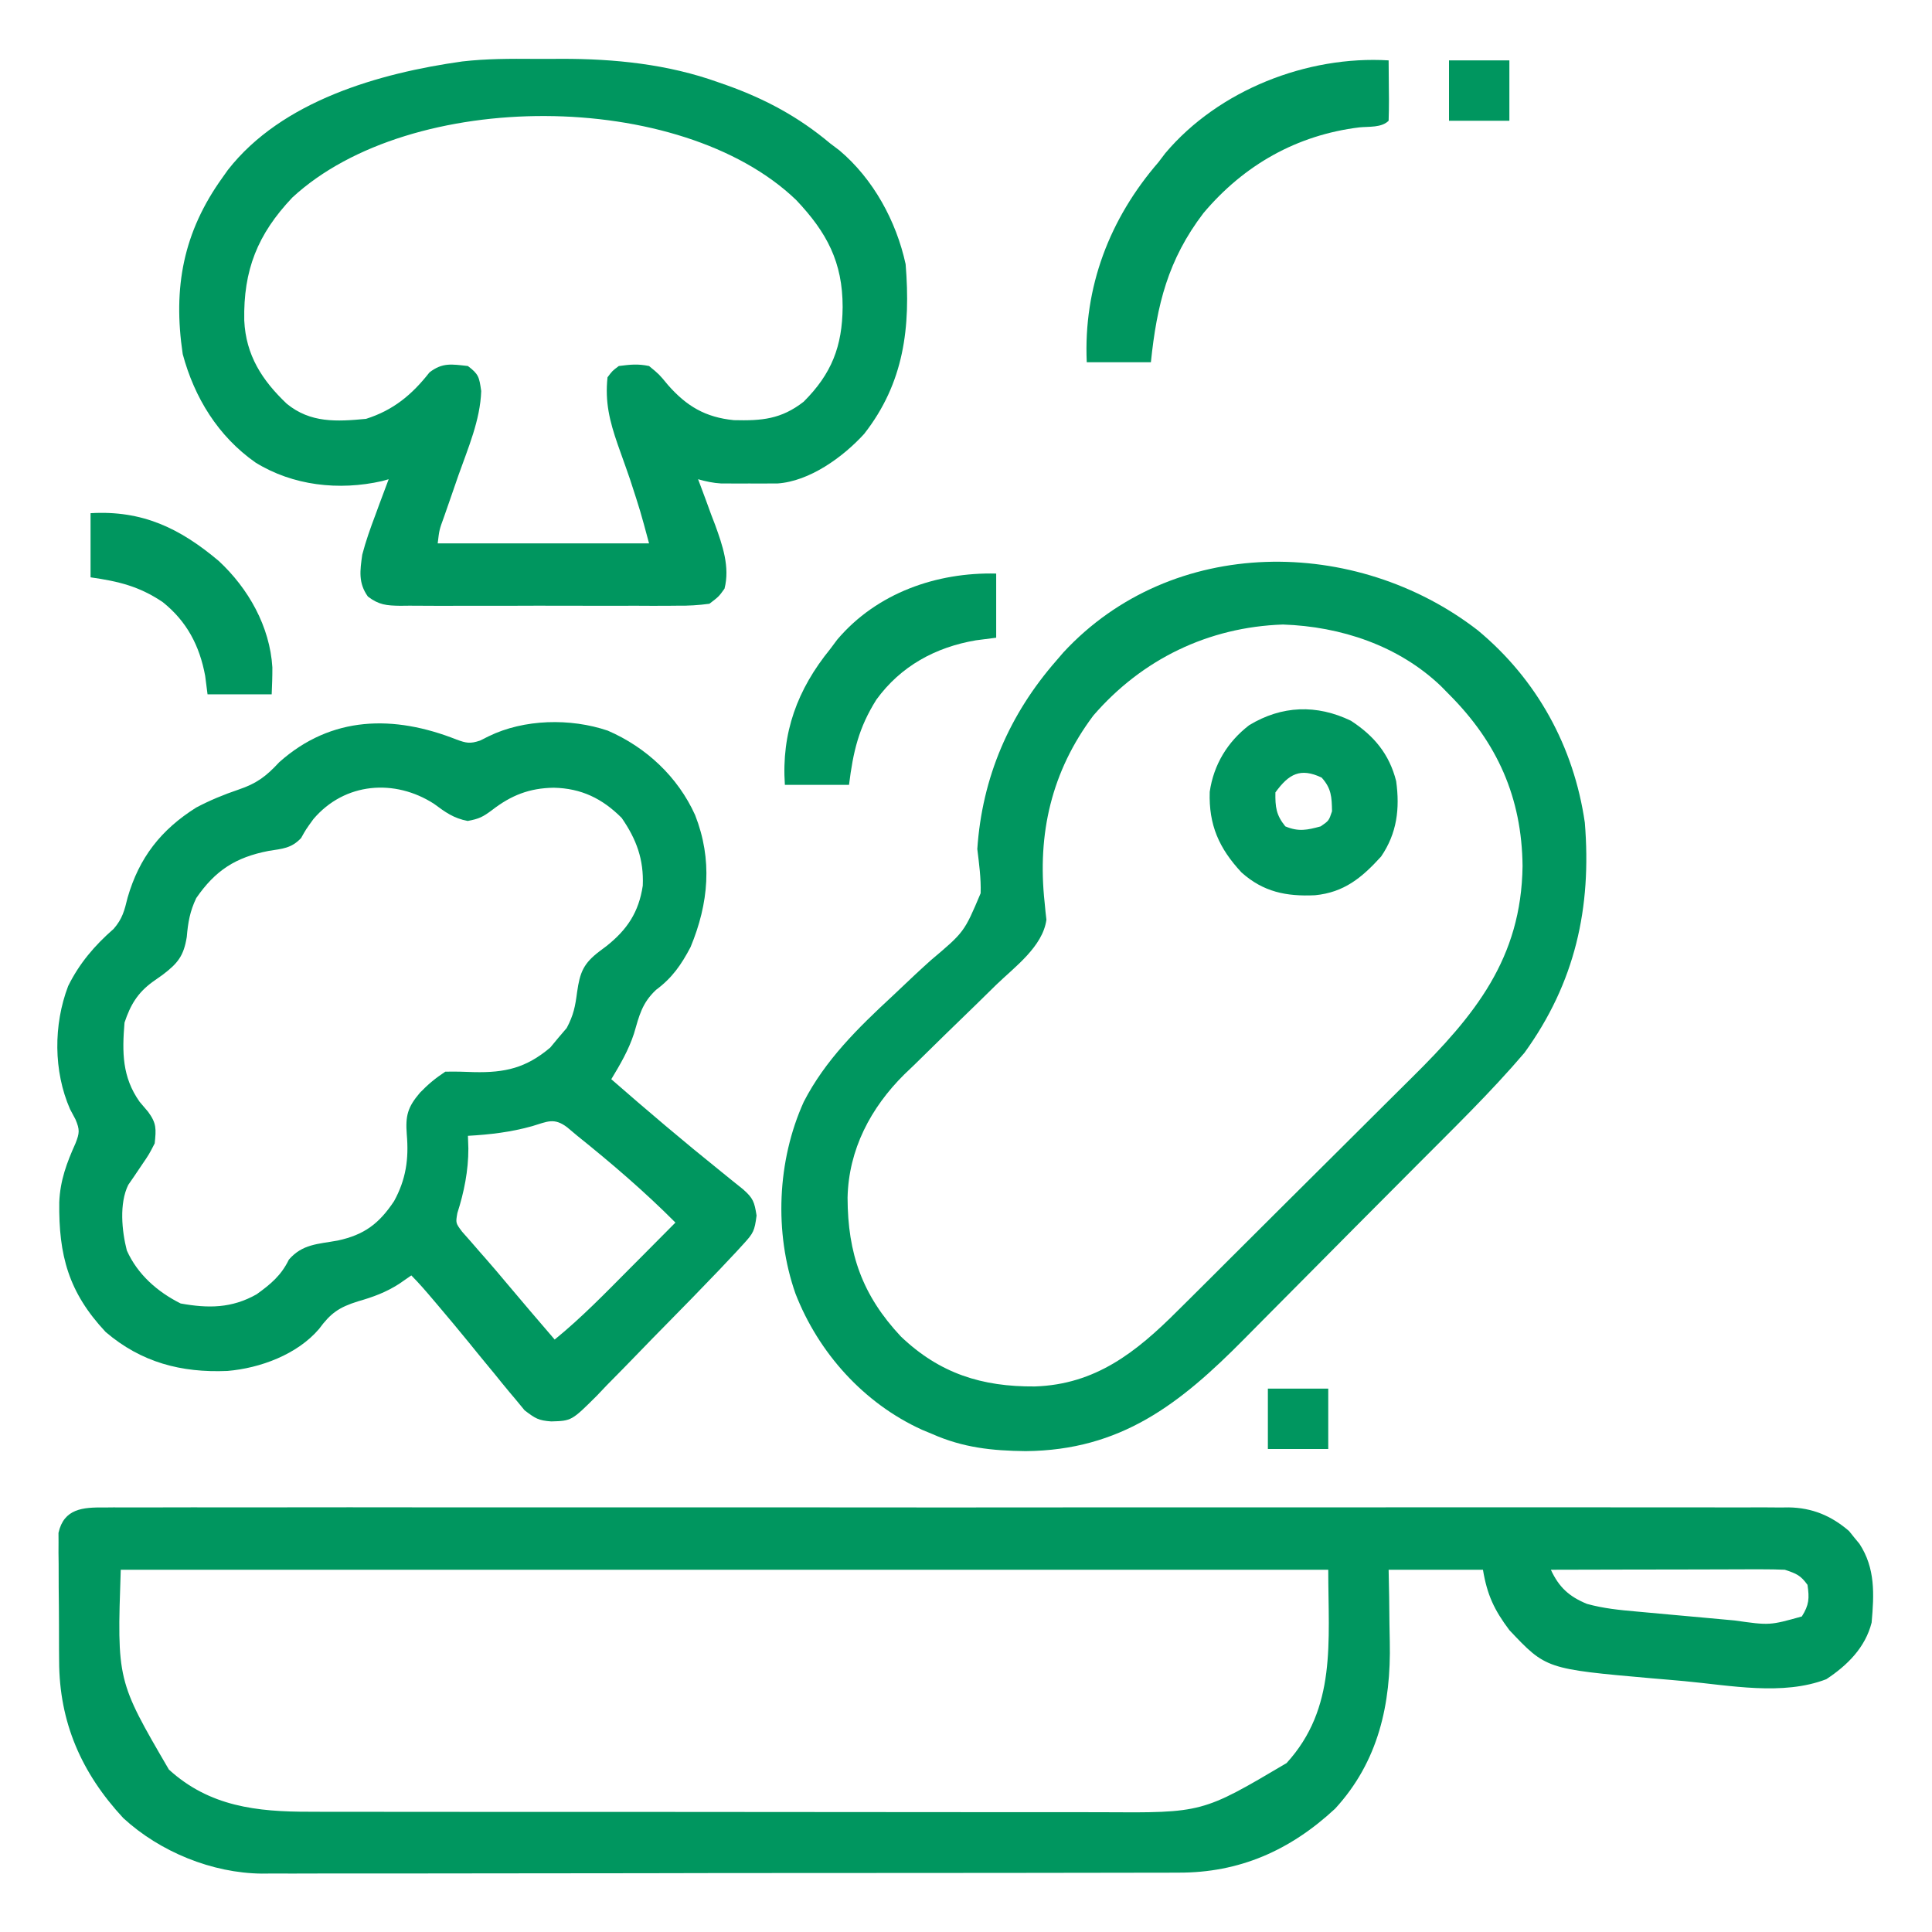<?xml version="1.0" encoding="UTF-8"?>
<svg xmlns="http://www.w3.org/2000/svg" width="40" height="40" viewBox="0 0 40 40" fill="none">
  <path d="M2.16 31.211C2.252 31.21 2.252 31.21 2.345 31.209C2.55 31.208 2.755 31.209 2.96 31.21C3.108 31.21 3.256 31.209 3.404 31.209C3.812 31.207 4.22 31.208 4.628 31.209C5.067 31.21 5.507 31.209 5.946 31.208C6.808 31.206 7.669 31.207 8.53 31.208C9.23 31.208 9.931 31.209 10.631 31.208C10.78 31.208 10.78 31.208 10.932 31.208C11.134 31.208 11.336 31.208 11.539 31.208C13.382 31.207 15.225 31.208 17.068 31.209C18.751 31.211 20.433 31.211 22.116 31.209C24.006 31.208 25.896 31.207 27.785 31.208C27.987 31.208 28.189 31.208 28.39 31.208C28.539 31.208 28.539 31.208 28.691 31.208C29.39 31.209 30.089 31.208 30.788 31.207C31.64 31.206 32.492 31.207 33.344 31.208C33.779 31.209 34.214 31.21 34.649 31.209C35.047 31.208 35.445 31.208 35.843 31.21C35.987 31.21 36.131 31.21 36.275 31.209C36.471 31.208 36.667 31.209 36.863 31.211C36.919 31.21 36.975 31.209 37.032 31.209C37.52 31.216 37.917 31.383 38.283 31.699C38.318 31.742 38.353 31.786 38.389 31.831C38.443 31.896 38.443 31.896 38.498 31.963C38.829 32.469 38.802 33.008 38.75 33.594C38.62 34.109 38.248 34.479 37.812 34.766C36.909 35.114 35.816 34.893 34.872 34.806C34.649 34.785 34.426 34.767 34.203 34.748C32.009 34.554 32.009 34.554 31.25 33.75C30.936 33.332 30.79 33.022 30.703 32.5C30.059 32.5 29.414 32.5 28.75 32.5C28.754 32.687 28.757 32.873 28.761 33.065C28.763 33.249 28.765 33.433 28.767 33.617C28.769 33.743 28.771 33.869 28.774 33.995C28.801 35.277 28.541 36.469 27.642 37.447C26.709 38.313 25.661 38.775 24.398 38.771C24.314 38.771 24.231 38.772 24.145 38.772C23.866 38.773 23.587 38.773 23.308 38.773C23.108 38.773 22.908 38.774 22.707 38.774C22.22 38.776 21.733 38.776 21.246 38.776C20.85 38.776 20.453 38.776 20.057 38.777C18.932 38.778 17.808 38.779 16.683 38.779C16.622 38.779 16.562 38.779 16.499 38.779C16.439 38.779 16.378 38.779 16.316 38.779C15.333 38.779 14.351 38.78 13.368 38.783C12.358 38.785 11.348 38.786 10.338 38.786C9.772 38.786 9.205 38.786 8.639 38.788C8.106 38.789 7.573 38.789 7.04 38.788C6.844 38.788 6.649 38.788 6.454 38.789C6.186 38.791 5.919 38.79 5.652 38.789C5.575 38.789 5.499 38.79 5.42 38.791C4.392 38.781 3.313 38.341 2.553 37.642C1.684 36.706 1.227 35.656 1.224 34.389C1.223 34.309 1.223 34.229 1.222 34.146C1.221 33.978 1.221 33.81 1.221 33.642C1.221 33.384 1.218 33.126 1.215 32.868C1.214 32.705 1.214 32.541 1.214 32.377C1.213 32.3 1.212 32.223 1.211 32.144C1.211 32.036 1.211 32.036 1.212 31.926C1.212 31.863 1.212 31.801 1.211 31.736C1.323 31.233 1.717 31.205 2.16 31.211ZM2.5 32.5C2.422 34.794 2.422 34.794 3.497 36.637C4.336 37.402 5.318 37.512 6.406 37.51C6.482 37.511 6.559 37.511 6.637 37.511C6.892 37.511 7.147 37.511 7.402 37.511C7.586 37.512 7.769 37.512 7.952 37.512C8.449 37.513 8.946 37.513 9.444 37.513C9.807 37.513 10.17 37.513 10.533 37.514C11.51 37.514 12.487 37.514 13.464 37.514C13.547 37.514 13.547 37.514 13.632 37.514C13.687 37.514 13.742 37.514 13.8 37.514C14.698 37.514 15.597 37.515 16.495 37.516C17.419 37.517 18.344 37.518 19.268 37.518C19.786 37.518 20.304 37.518 20.823 37.519C21.31 37.52 21.798 37.52 22.285 37.519C22.464 37.519 22.642 37.519 22.821 37.52C24.894 37.534 24.894 37.534 26.637 36.503C27.678 35.361 27.5 33.994 27.5 32.5C19.25 32.5 11 32.5 2.5 32.5ZM32.109 32.5C32.275 32.86 32.486 33.055 32.857 33.207C33.198 33.301 33.531 33.334 33.884 33.365C33.956 33.372 34.029 33.378 34.103 33.385C34.256 33.399 34.408 33.413 34.561 33.427C34.794 33.447 35.026 33.469 35.258 33.49C35.407 33.504 35.556 33.517 35.705 33.531C35.774 33.537 35.843 33.544 35.913 33.55C36.639 33.653 36.639 33.653 37.305 33.467C37.456 33.228 37.463 33.09 37.422 32.812C37.277 32.612 37.192 32.58 36.953 32.5C36.796 32.493 36.639 32.491 36.482 32.491C36.336 32.491 36.336 32.491 36.188 32.491C36.082 32.492 35.977 32.492 35.871 32.492C35.762 32.492 35.654 32.493 35.546 32.493C35.261 32.493 34.976 32.494 34.692 32.495C34.401 32.495 34.11 32.496 33.82 32.496C33.25 32.497 32.679 32.498 32.109 32.5Z" fill="#00965F"></path>
  <path d="M9.453 15.312C9.656 15.386 9.732 15.402 9.939 15.333C9.998 15.303 10.057 15.274 10.117 15.244C10.849 14.886 11.81 14.865 12.583 15.127C13.377 15.47 14.035 16.084 14.392 16.876C14.754 17.799 14.674 18.701 14.297 19.609C14.105 19.974 13.916 20.247 13.584 20.493C13.292 20.766 13.236 21.022 13.126 21.399C13.014 21.742 12.842 22.036 12.656 22.344C13.403 22.996 14.156 23.635 14.929 24.256C15.007 24.32 15.085 24.383 15.166 24.448C15.237 24.505 15.308 24.562 15.382 24.621C15.595 24.808 15.619 24.884 15.664 25.166C15.623 25.483 15.599 25.53 15.396 25.752C15.346 25.806 15.296 25.861 15.245 25.917C15.19 25.975 15.135 26.034 15.078 26.094C14.993 26.184 14.993 26.184 14.907 26.276C14.537 26.664 14.162 27.047 13.786 27.429C13.597 27.62 13.409 27.813 13.222 28.007C13.005 28.233 12.784 28.456 12.564 28.679C12.498 28.749 12.431 28.819 12.363 28.891C11.835 29.417 11.835 29.417 11.412 29.429C11.147 29.409 11.087 29.37 10.862 29.2C10.797 29.121 10.731 29.042 10.664 28.96C10.628 28.917 10.592 28.875 10.555 28.831C10.446 28.701 10.34 28.57 10.234 28.438C10.175 28.366 10.115 28.294 10.054 28.22C9.94 28.081 9.826 27.943 9.714 27.803C9.502 27.542 9.285 27.284 9.067 27.026C9.03 26.983 8.994 26.939 8.955 26.894C8.813 26.726 8.671 26.562 8.516 26.406C8.39 26.493 8.39 26.493 8.262 26.582C7.986 26.758 7.726 26.853 7.412 26.943C7.018 27.066 6.845 27.188 6.605 27.515C6.152 28.045 5.384 28.327 4.708 28.384C3.753 28.424 2.926 28.208 2.188 27.578C1.418 26.757 1.213 25.989 1.227 24.889C1.245 24.442 1.381 24.076 1.563 23.672C1.647 23.458 1.654 23.391 1.563 23.176C1.526 23.106 1.489 23.036 1.45 22.964C1.106 22.177 1.105 21.218 1.411 20.415C1.643 19.945 1.959 19.575 2.352 19.232C2.535 19.022 2.576 18.853 2.642 18.584C2.881 17.756 3.334 17.177 4.063 16.719C4.345 16.57 4.633 16.451 4.935 16.349C5.311 16.222 5.506 16.078 5.781 15.781C6.861 14.816 8.157 14.799 9.453 15.312ZM6.489 16.958C6.333 17.173 6.333 17.173 6.234 17.351C6.032 17.565 5.849 17.571 5.562 17.617C4.876 17.75 4.458 18.021 4.063 18.594C3.932 18.868 3.892 19.099 3.867 19.399C3.803 19.791 3.683 19.942 3.369 20.181C3.299 20.23 3.23 20.279 3.158 20.33C2.847 20.558 2.7 20.806 2.578 21.172C2.527 21.785 2.528 22.3 2.891 22.812C2.949 22.88 3.007 22.948 3.066 23.018C3.244 23.259 3.233 23.376 3.203 23.672C3.086 23.9 3.086 23.9 2.935 24.121C2.885 24.195 2.835 24.268 2.784 24.345C2.721 24.437 2.721 24.437 2.656 24.531C2.466 24.913 2.522 25.486 2.626 25.89C2.848 26.386 3.26 26.747 3.74 26.987C4.311 27.09 4.796 27.089 5.313 26.797C5.606 26.586 5.821 26.407 5.981 26.079C6.263 25.754 6.582 25.759 6.993 25.684C7.543 25.565 7.849 25.334 8.159 24.868C8.405 24.419 8.466 23.996 8.422 23.488C8.392 23.102 8.439 22.922 8.696 22.622C8.865 22.447 9.015 22.323 9.219 22.188C9.42 22.184 9.614 22.188 9.815 22.197C10.457 22.211 10.891 22.112 11.392 21.689C11.448 21.622 11.504 21.554 11.562 21.484C11.619 21.418 11.675 21.352 11.733 21.284C11.875 21.015 11.909 20.84 11.948 20.542C12.007 20.129 12.079 19.946 12.422 19.688C12.467 19.654 12.512 19.62 12.558 19.586C12.986 19.246 13.226 18.885 13.308 18.336C13.331 17.794 13.177 17.376 12.871 16.934C12.47 16.532 12.035 16.321 11.465 16.309C10.961 16.316 10.582 16.466 10.186 16.773C9.999 16.912 9.921 16.953 9.683 16.997C9.391 16.941 9.222 16.817 8.984 16.641C8.174 16.12 7.138 16.195 6.489 16.958ZM11.021 23.315C10.577 23.44 10.146 23.49 9.688 23.516C9.691 23.603 9.694 23.69 9.697 23.779C9.698 24.234 9.608 24.684 9.469 25.116C9.433 25.322 9.433 25.322 9.569 25.503C9.628 25.569 9.686 25.635 9.746 25.703C9.811 25.778 9.875 25.852 9.942 25.929C9.977 25.968 10.011 26.008 10.047 26.048C10.198 26.219 10.344 26.393 10.49 26.567C10.819 26.959 11.151 27.347 11.484 27.734C12.041 27.281 12.537 26.768 13.042 26.26C13.134 26.168 13.225 26.076 13.317 25.984C13.54 25.76 13.762 25.537 13.984 25.312C13.344 24.669 12.661 24.084 11.953 23.516C11.884 23.457 11.814 23.399 11.742 23.339C11.471 23.134 11.331 23.222 11.021 23.315Z" fill="#00965F"></path>
  <path d="M30.595 13.049C31.819 14.064 32.584 15.456 32.812 17.031C32.956 18.796 32.611 20.348 31.562 21.797C30.858 22.623 30.072 23.382 29.308 24.151C29.242 24.218 29.176 24.284 29.108 24.352C28.759 24.703 28.41 25.053 28.061 25.403C27.775 25.691 27.489 25.979 27.203 26.268C26.856 26.619 26.507 26.97 26.158 27.32C26.026 27.452 25.895 27.584 25.764 27.718C24.428 29.071 23.204 30.027 21.235 30.044C20.539 30.036 19.939 29.973 19.297 29.688C19.229 29.659 19.16 29.631 19.09 29.602C17.885 29.055 16.945 28.008 16.469 26.782C16.026 25.519 16.09 24.03 16.641 22.812C17.085 21.948 17.767 21.28 18.472 20.627C18.63 20.478 18.788 20.329 18.945 20.18C19.053 20.079 19.162 19.98 19.272 19.881C19.964 19.297 19.964 19.297 20.303 18.494C20.313 18.185 20.271 17.885 20.234 17.578C20.334 16.093 20.898 14.787 21.875 13.672C21.921 13.618 21.968 13.564 22.015 13.509C24.27 11.071 28.076 11.1 30.595 13.049ZM22.637 14.814C21.769 15.97 21.473 17.265 21.628 18.686C21.637 18.779 21.637 18.779 21.646 18.875C21.652 18.93 21.659 18.985 21.665 19.042C21.588 19.599 21.011 20.017 20.631 20.384C20.491 20.52 20.352 20.657 20.213 20.794C19.994 21.007 19.776 21.22 19.556 21.432C19.344 21.638 19.133 21.846 18.922 22.054C18.824 22.147 18.824 22.147 18.725 22.242C18.026 22.934 17.569 23.801 17.548 24.797C17.551 25.955 17.852 26.817 18.652 27.671C19.458 28.44 20.334 28.713 21.425 28.705C22.682 28.664 23.524 27.996 24.382 27.137C24.448 27.071 24.514 27.006 24.582 26.939C24.762 26.761 24.94 26.583 25.119 26.405C25.231 26.293 25.343 26.181 25.455 26.069C25.849 25.678 26.242 25.286 26.634 24.894C26.997 24.531 27.361 24.169 27.726 23.808C28.042 23.495 28.356 23.182 28.67 22.868C28.857 22.681 29.044 22.495 29.232 22.31C30.534 21.022 31.498 19.846 31.523 17.93C31.508 16.511 30.999 15.375 30 14.375C29.944 14.319 29.889 14.262 29.832 14.204C28.954 13.366 27.762 12.971 26.562 12.93C25.023 12.982 23.646 13.646 22.637 14.814Z" fill="#00965F"></path>
  <path d="M11.063 1.219C11.25 1.221 11.437 1.219 11.624 1.218C12.724 1.216 13.832 1.329 14.873 1.704C14.96 1.734 14.96 1.734 15.048 1.765C15.851 2.053 16.534 2.42 17.188 2.969C17.283 3.041 17.283 3.041 17.381 3.115C18.081 3.706 18.556 4.577 18.75 5.469C18.856 6.774 18.72 7.925 17.891 8.984C17.454 9.463 16.761 9.967 16.092 10.01C16.004 10.01 16.004 10.01 15.913 10.01C15.816 10.011 15.816 10.011 15.717 10.011C15.616 10.01 15.616 10.01 15.513 10.01C15.445 10.01 15.378 10.01 15.309 10.011C15.244 10.011 15.179 10.011 15.113 10.01C15.053 10.01 14.995 10.01 14.934 10.01C14.764 10 14.616 9.968 14.453 9.922C14.47 9.966 14.486 10.009 14.503 10.054C14.579 10.255 14.653 10.457 14.726 10.659C14.753 10.728 14.779 10.796 14.806 10.867C14.958 11.287 15.116 11.74 15 12.188C14.883 12.351 14.883 12.351 14.688 12.5C14.457 12.531 14.256 12.543 14.026 12.54C13.926 12.541 13.926 12.541 13.824 12.542C13.604 12.543 13.384 12.543 13.164 12.541C13.011 12.542 12.858 12.542 12.705 12.542C12.385 12.543 12.064 12.542 11.744 12.541C11.333 12.539 10.922 12.54 10.511 12.542C10.195 12.543 9.88 12.543 9.564 12.542C9.412 12.542 9.261 12.542 9.109 12.543C8.897 12.543 8.686 12.542 8.474 12.54C8.411 12.541 8.349 12.542 8.284 12.542C8.003 12.538 7.844 12.524 7.617 12.351C7.416 12.07 7.453 11.817 7.5 11.484C7.573 11.202 7.67 10.932 7.773 10.659C7.799 10.588 7.826 10.517 7.852 10.443C7.916 10.269 7.981 10.095 8.047 9.922C8.002 9.934 7.957 9.947 7.911 9.96C7.017 10.163 6.061 10.055 5.288 9.575C4.516 9.032 4.025 8.234 3.783 7.331C3.578 5.954 3.793 4.806 4.609 3.672C4.644 3.622 4.68 3.573 4.716 3.521C5.835 2.085 7.856 1.513 9.572 1.272C10.068 1.215 10.565 1.215 11.063 1.219ZM6.054 4.088C5.33 4.851 5.037 5.595 5.057 6.634C5.09 7.353 5.424 7.872 5.937 8.359C6.427 8.76 6.968 8.73 7.578 8.672C8.143 8.493 8.529 8.173 8.892 7.71C9.161 7.502 9.353 7.541 9.687 7.578C9.911 7.748 9.921 7.804 9.963 8.096C9.943 8.698 9.691 9.276 9.492 9.839C9.431 10.016 9.369 10.194 9.308 10.371C9.27 10.482 9.232 10.591 9.193 10.701C9.095 10.969 9.095 10.969 9.062 11.25C10.506 11.25 11.95 11.25 13.438 11.25C13.257 10.577 13.257 10.577 13.043 9.921C13.002 9.803 13.002 9.803 12.96 9.683C12.904 9.522 12.847 9.362 12.789 9.202C12.622 8.719 12.523 8.324 12.578 7.812C12.678 7.678 12.678 7.678 12.812 7.578C13.054 7.547 13.206 7.53 13.438 7.578C13.647 7.749 13.647 7.749 13.828 7.969C14.217 8.412 14.605 8.64 15.194 8.699C15.77 8.713 16.172 8.681 16.639 8.317C17.218 7.739 17.439 7.171 17.446 6.357C17.446 5.429 17.122 4.815 16.484 4.141C14.087 1.838 8.503 1.825 6.054 4.088Z" fill="#00965F"></path>
  <path d="M28.75 1.25C28.752 1.457 28.754 1.663 28.755 1.87C28.756 1.929 28.756 1.988 28.757 2.049C28.758 2.199 28.754 2.35 28.75 2.5C28.603 2.647 28.342 2.617 28.145 2.637C26.849 2.796 25.756 3.415 24.916 4.412C24.18 5.377 23.95 6.315 23.828 7.5C23.39 7.5 22.952 7.5 22.5 7.5C22.43 5.946 22.97 4.531 23.984 3.359C24.031 3.297 24.078 3.236 24.126 3.172C25.231 1.862 27.066 1.148 28.75 1.25Z" fill="#00965F"></path>
  <path d="M27.969 14.922C28.449 15.235 28.764 15.612 28.906 16.172C28.985 16.743 28.923 17.253 28.594 17.734C28.195 18.173 27.828 18.476 27.227 18.535C26.632 18.563 26.154 18.467 25.703 18.062C25.238 17.562 25.024 17.08 25.046 16.394C25.127 15.832 25.414 15.359 25.863 15.014C26.539 14.605 27.26 14.58 27.969 14.922ZM26.406 16.406C26.401 16.706 26.42 16.874 26.611 17.109C26.884 17.224 27.062 17.186 27.344 17.109C27.513 16.992 27.513 16.992 27.578 16.797C27.573 16.501 27.565 16.322 27.363 16.099C26.924 15.891 26.685 16.021 26.406 16.406Z" fill="#00965F"></path>
  <path d="M20.625 11.875C20.625 12.313 20.625 12.752 20.625 13.203C20.486 13.221 20.348 13.239 20.205 13.257C19.369 13.399 18.648 13.791 18.144 14.486C17.777 15.07 17.664 15.56 17.578 16.25C17.14 16.25 16.702 16.25 16.25 16.25C16.176 15.172 16.509 14.272 17.188 13.438C17.236 13.373 17.285 13.307 17.336 13.24C18.157 12.273 19.398 11.845 20.625 11.875Z" fill="#00965F"></path>
  <path d="M1.875 10.625C2.945 10.562 3.722 10.934 4.529 11.614C5.144 12.185 5.587 12.97 5.639 13.817C5.64 14.003 5.633 14.189 5.625 14.375C5.187 14.375 4.748 14.375 4.297 14.375C4.281 14.249 4.265 14.124 4.248 13.994C4.133 13.371 3.869 12.865 3.369 12.466C2.884 12.139 2.456 12.036 1.875 11.953C1.875 11.515 1.875 11.077 1.875 10.625Z" fill="#00965F"></path>
  <path d="M26.25 28.75C26.663 28.75 27.075 28.75 27.5 28.75C27.5 29.163 27.5 29.575 27.5 30C27.087 30 26.675 30 26.25 30C26.25 29.587 26.25 29.175 26.25 28.75Z" fill="#00965F"></path>
  <path d="M30 1.25C30.413 1.25 30.825 1.25 31.25 1.25C31.25 1.663 31.25 2.075 31.25 2.5C30.837 2.5 30.425 2.5 30 2.5C30 2.087 30 1.675 30 1.25Z" fill="#00965F"></path>
</svg>
